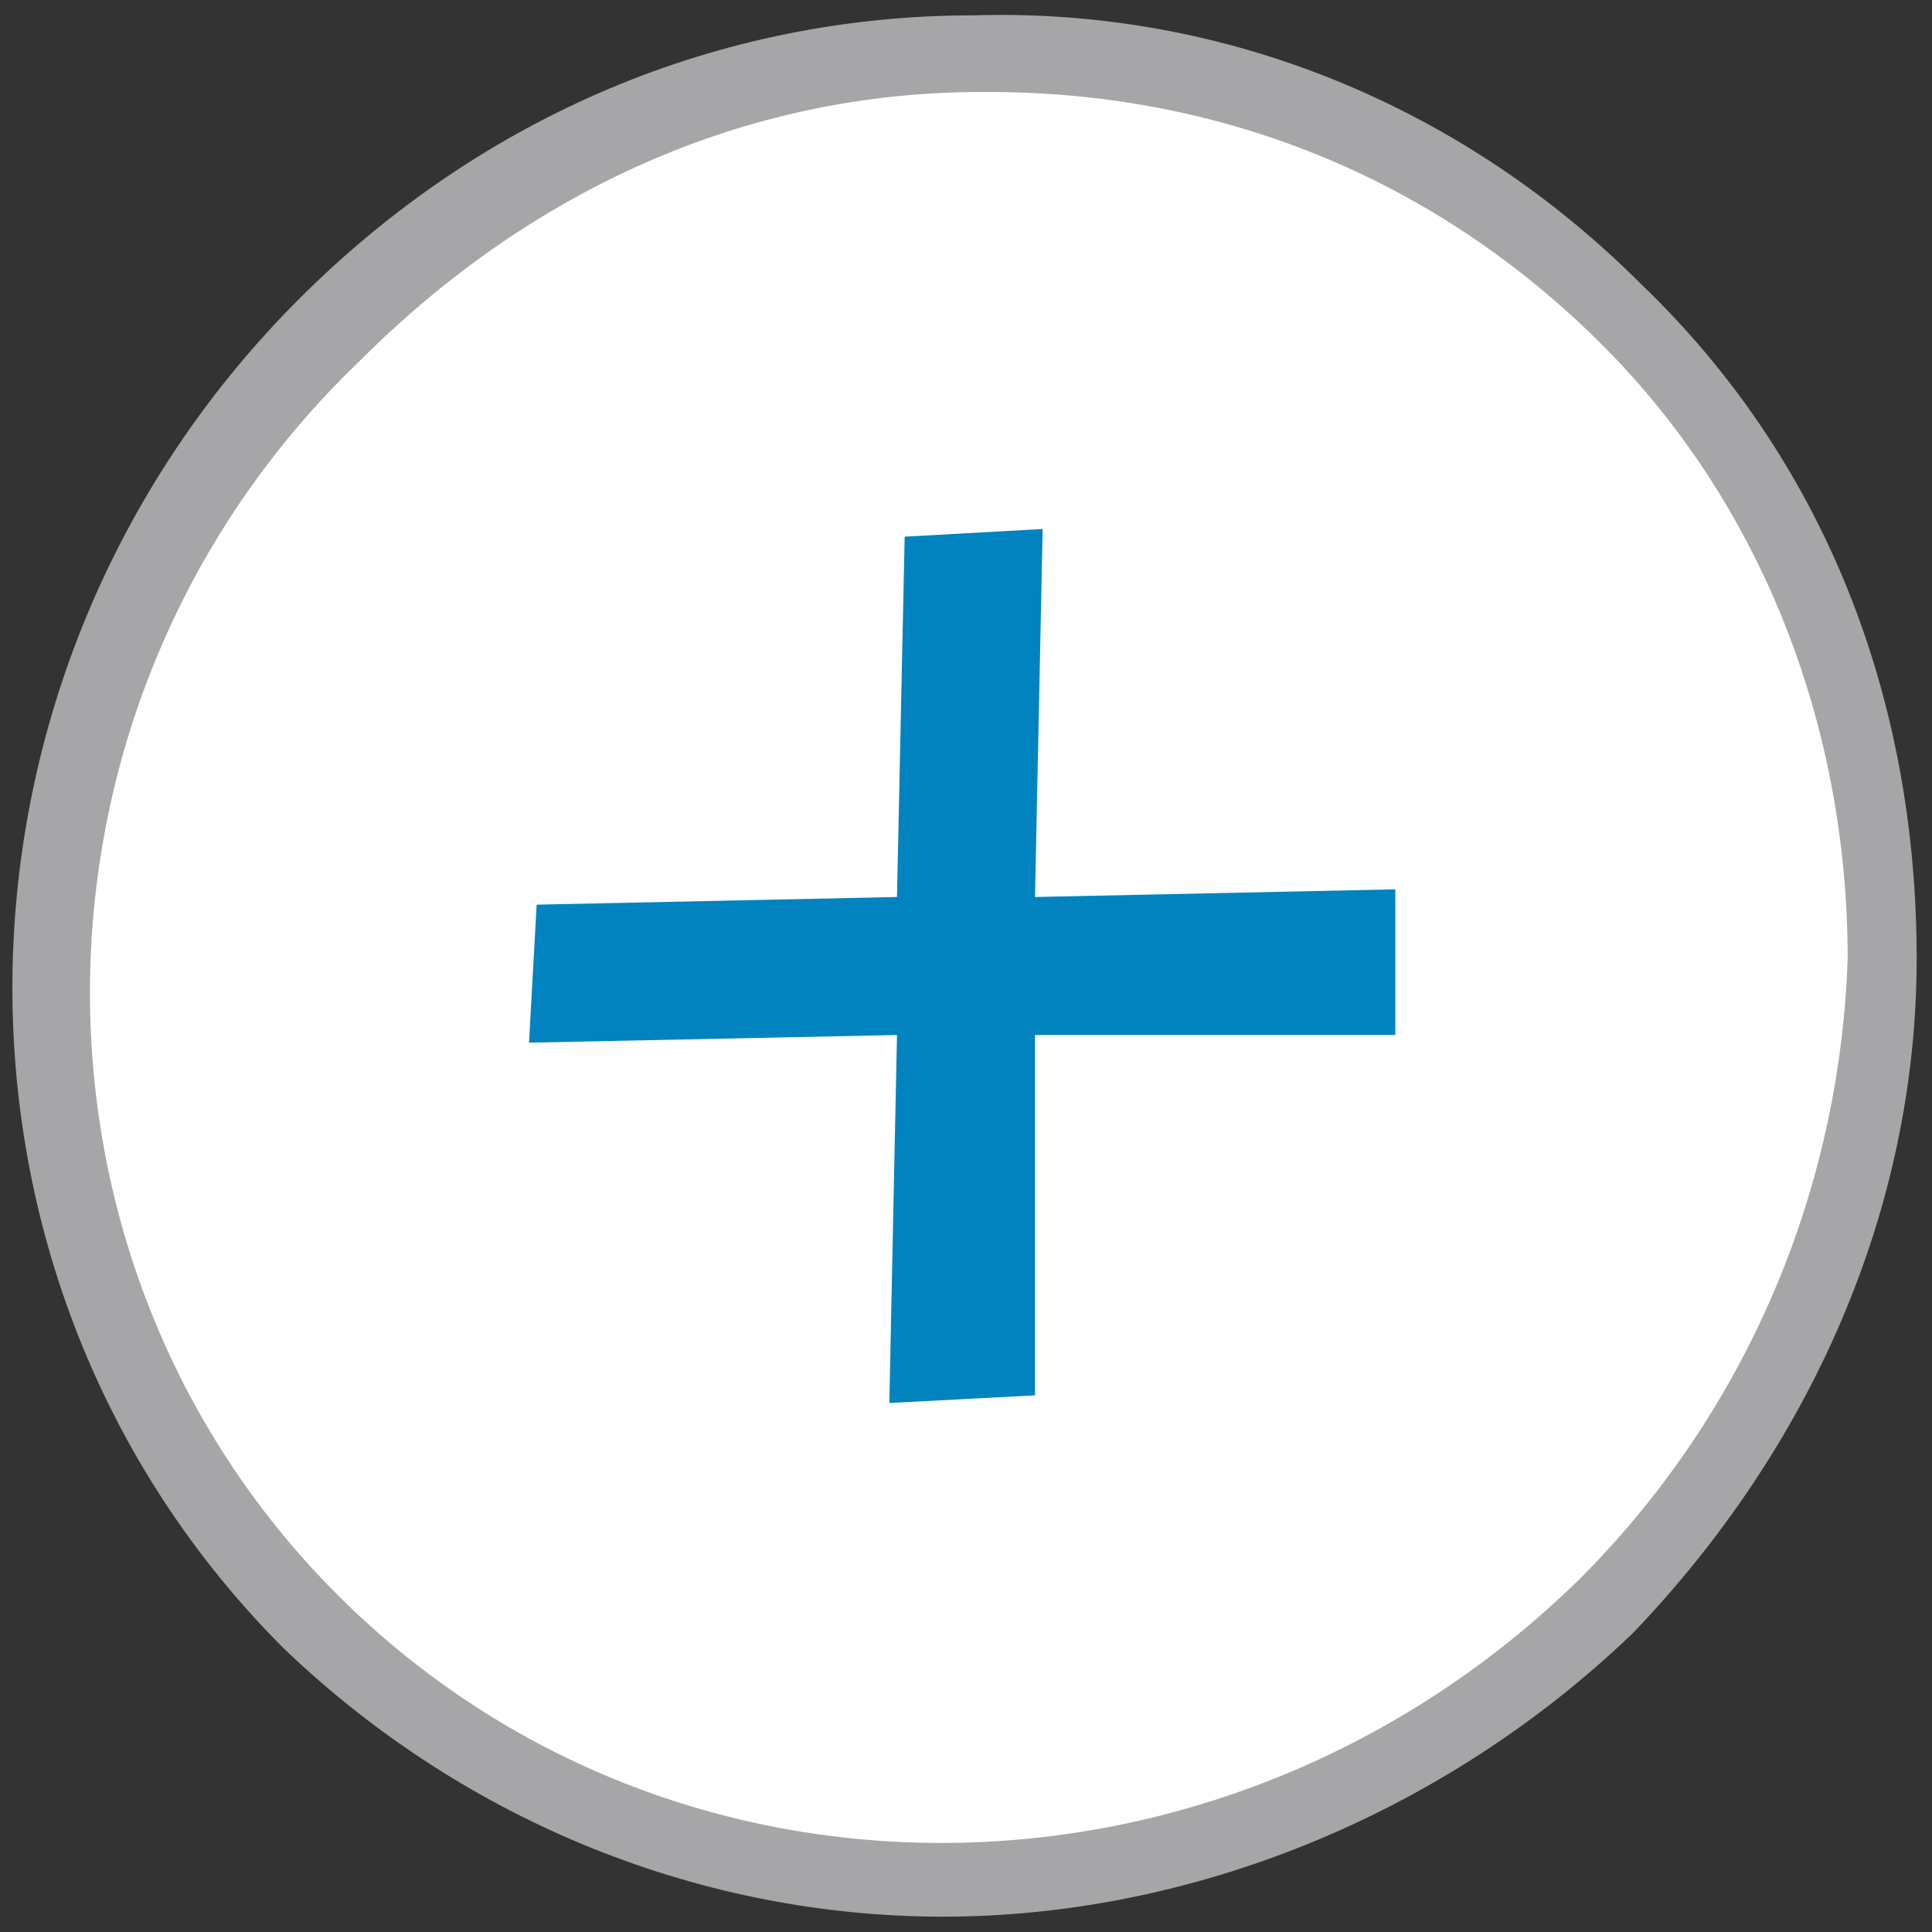 <?xml version="1.0" encoding="utf-8"?>
<!-- Generator: Adobe Illustrator 21.0.2, SVG Export Plug-In . SVG Version: 6.00 Build 0)  -->
<svg version="1.1" id="Layer_1" xmlns="http://www.w3.org/2000/svg" xmlns:xlink="http://www.w3.org/1999/xlink" x="0px" y="0px"
	 viewBox="0 0 25.2 25.2" style="enable-background:new 0 0 25.2 25.2;" xml:space="preserve">
<rect x="0" y="0" width="25.2" height="25.2" fill="#333333" stroke="none"/>
<style type="text/css">
	.st0{fill:#FFFFFF;}
	.st1{fill:#A6A6A8;}
	.st2{fill:#0083BF;}
</style>
<g>
	<g>
		<path class="st0" d="M21.1,4.1C16.5-0.5,9-0.4,4.3,4.3C-0.4,9-0.5,16.5,4.1,21.1c4.6,4.6,12.1,4.5,16.8-0.2
			C25.6,16.2,25.7,8.7,21.1,4.1"/>
	</g>
	<g>
		<path class="st1" d="M12.3,25c-3.1,0-6.2-1.2-8.6-3.5C-1.1,16.7-1,8.8,3.9,3.9c2.4-2.4,5.5-3.7,8.8-3.7c3.3-0.1,6.4,1.2,8.7,3.5
			l0,0C23.8,6,25,9.1,25,12.5c0,3.3-1.4,6.4-3.7,8.8C18.8,23.7,15.5,25,12.3,25z M12.9,1.2c-0.1,0-0.1,0-0.1,0
			c-3.1,0-5.9,1.3-8.1,3.5C0.1,9.1,0,16.4,4.4,20.8c4.4,4.4,11.6,4.3,16.2-0.2c2.2-2.2,3.4-5.1,3.5-8.1c0-3-1.1-5.9-3.2-8
			C18.7,2.3,15.9,1.2,12.9,1.2z"/>
	</g>
	<g>
		<polygon class="st2" points="11.6,18.3 13.5,18.2 13.5,13.5 18.2,13.5 18.2,11.6 13.5,11.7 13.6,6.9 11.8,7 11.7,11.7 7,11.8 
			6.9,13.6 11.7,13.5 		"/>
	</g>
</g>
</svg>
